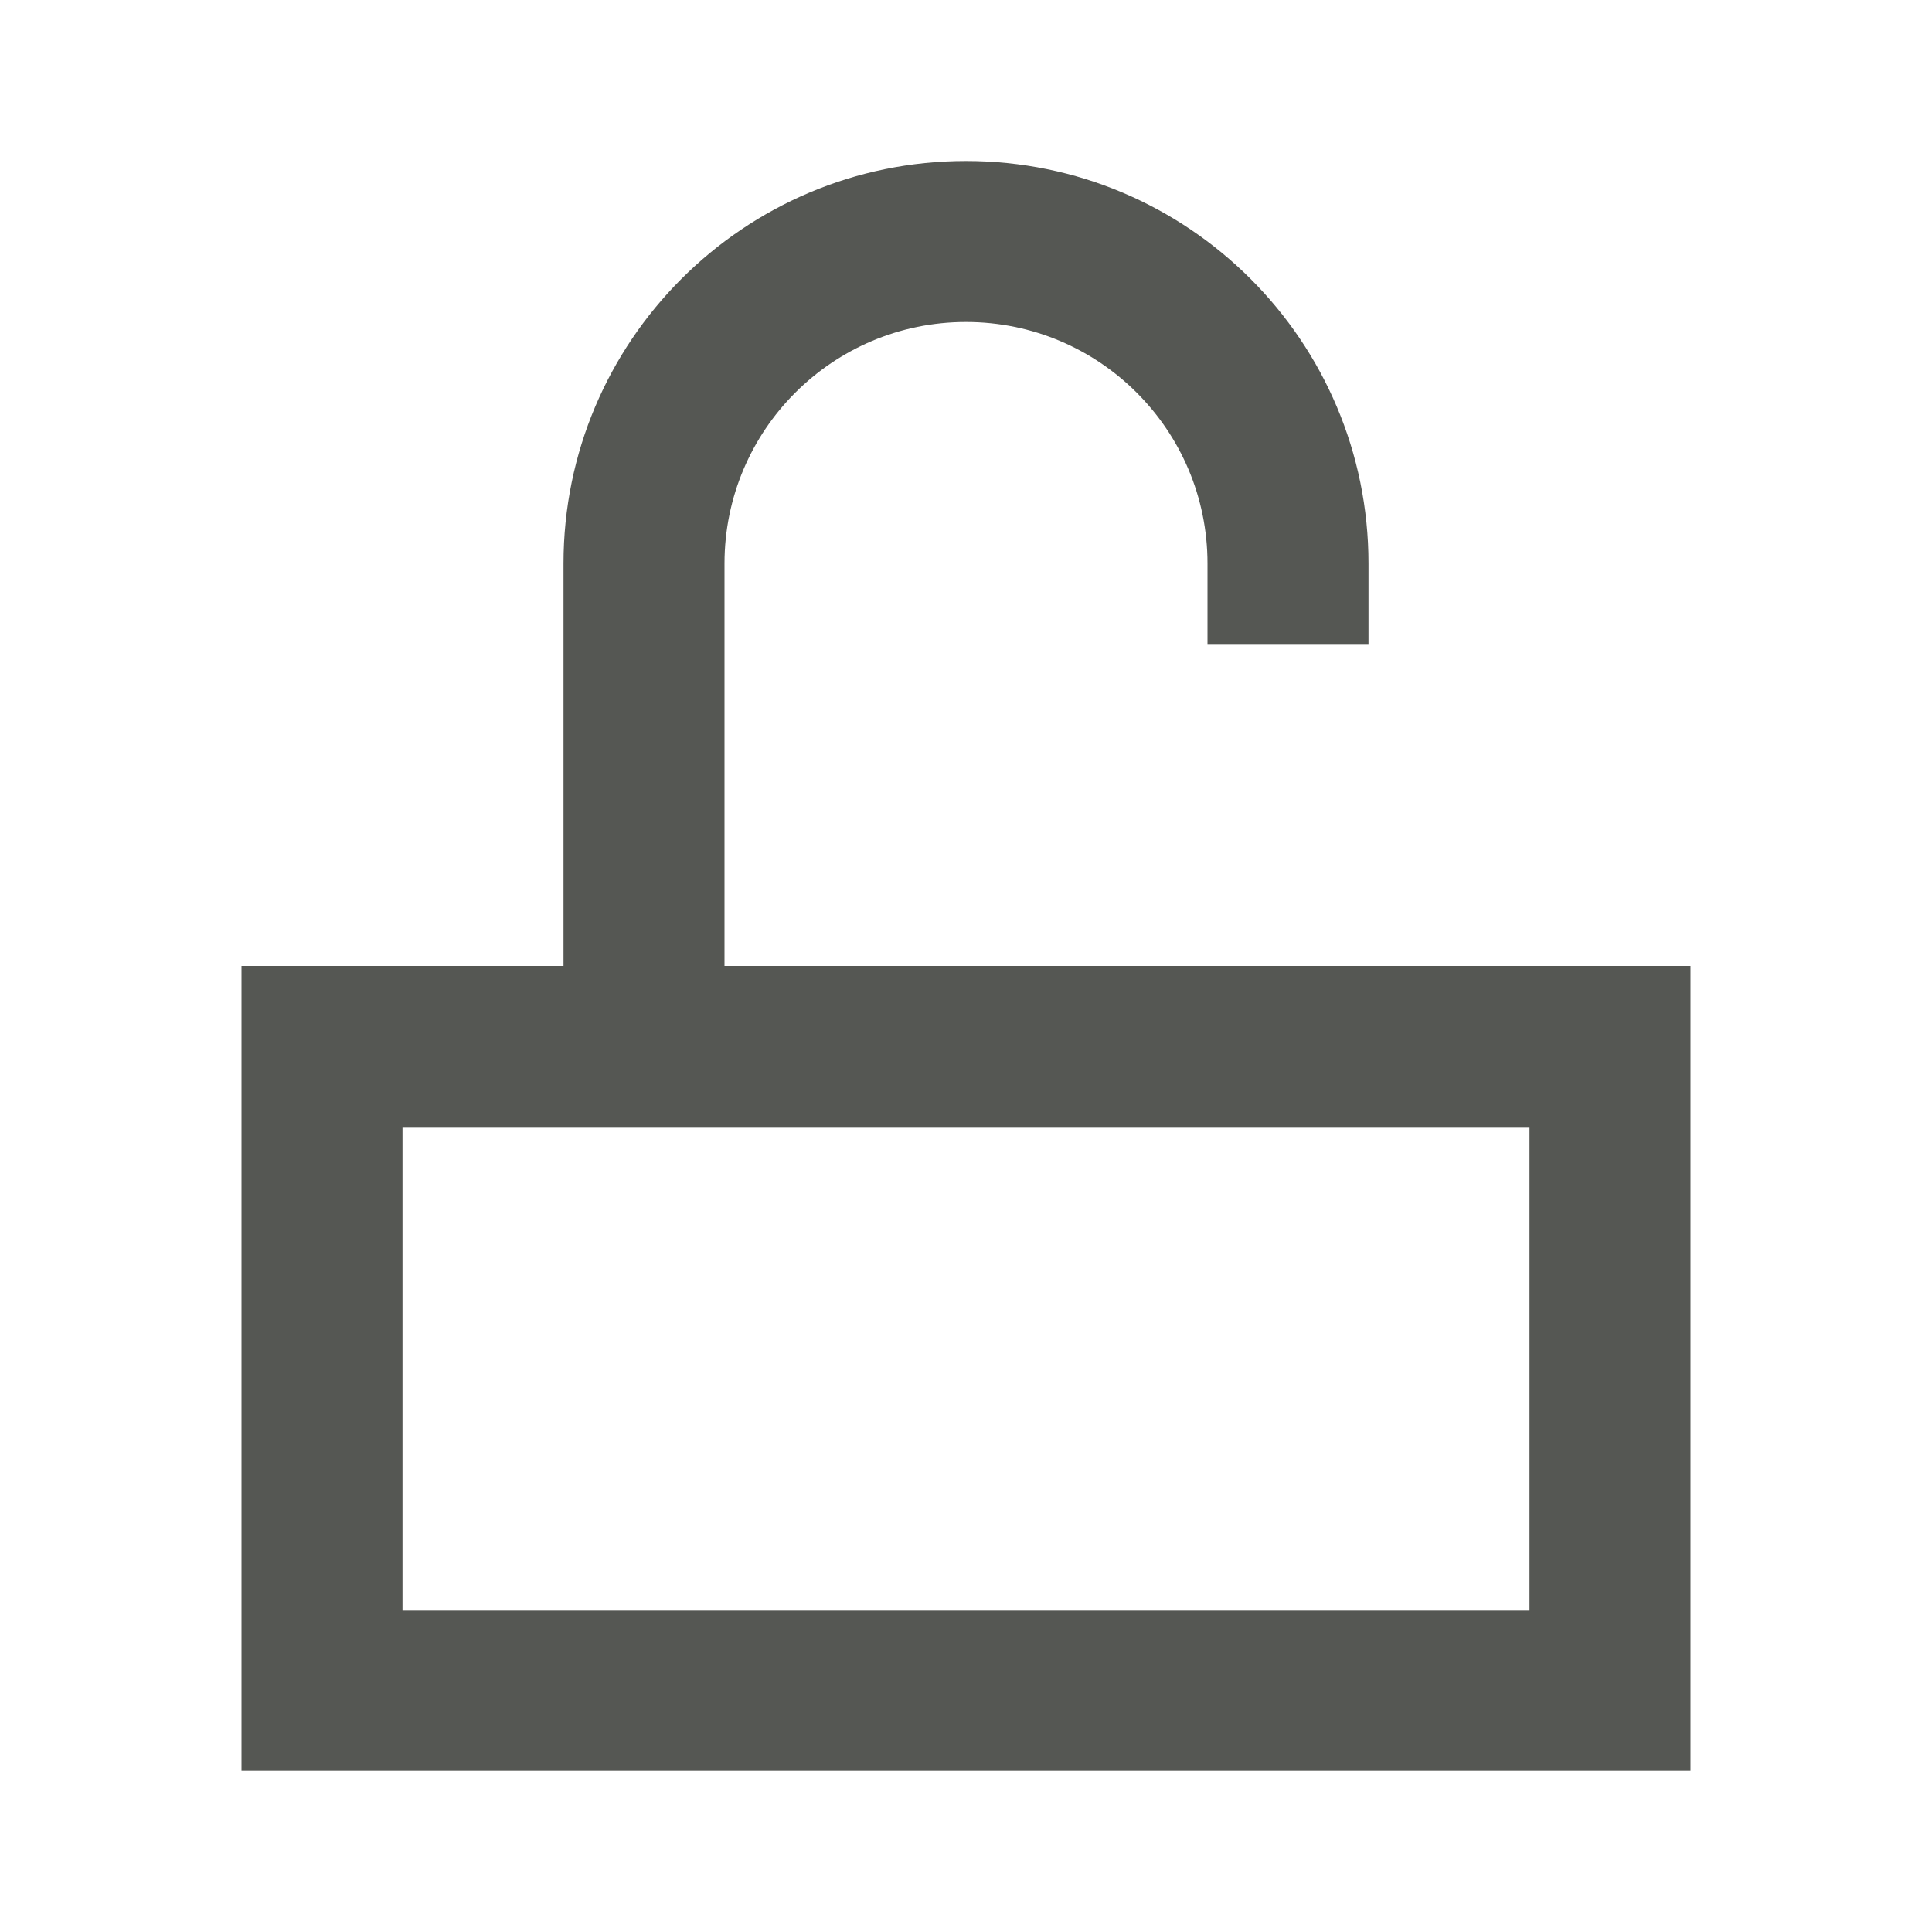 <svg xmlns="http://www.w3.org/2000/svg" viewBox="0 0 24 24">
  <path
     style="fill:#555753"
     d="M 12 2 C 9.239 2 7 4.239 7 7 L 7 12 L 3 12 L 3 22 L 21 22 L 21 12 L 9 12 L 9 7 C 9 5.343 10.343 4 12 4 C 13.657 4 15 5.343 15 7 L 15 8 L 17 8 L 17 7 C 17 4.239 14.761 2 12 2 z M 5 14 L 19 14 L 19 20 L 5 20 L 5 14 z "
     />
</svg>
